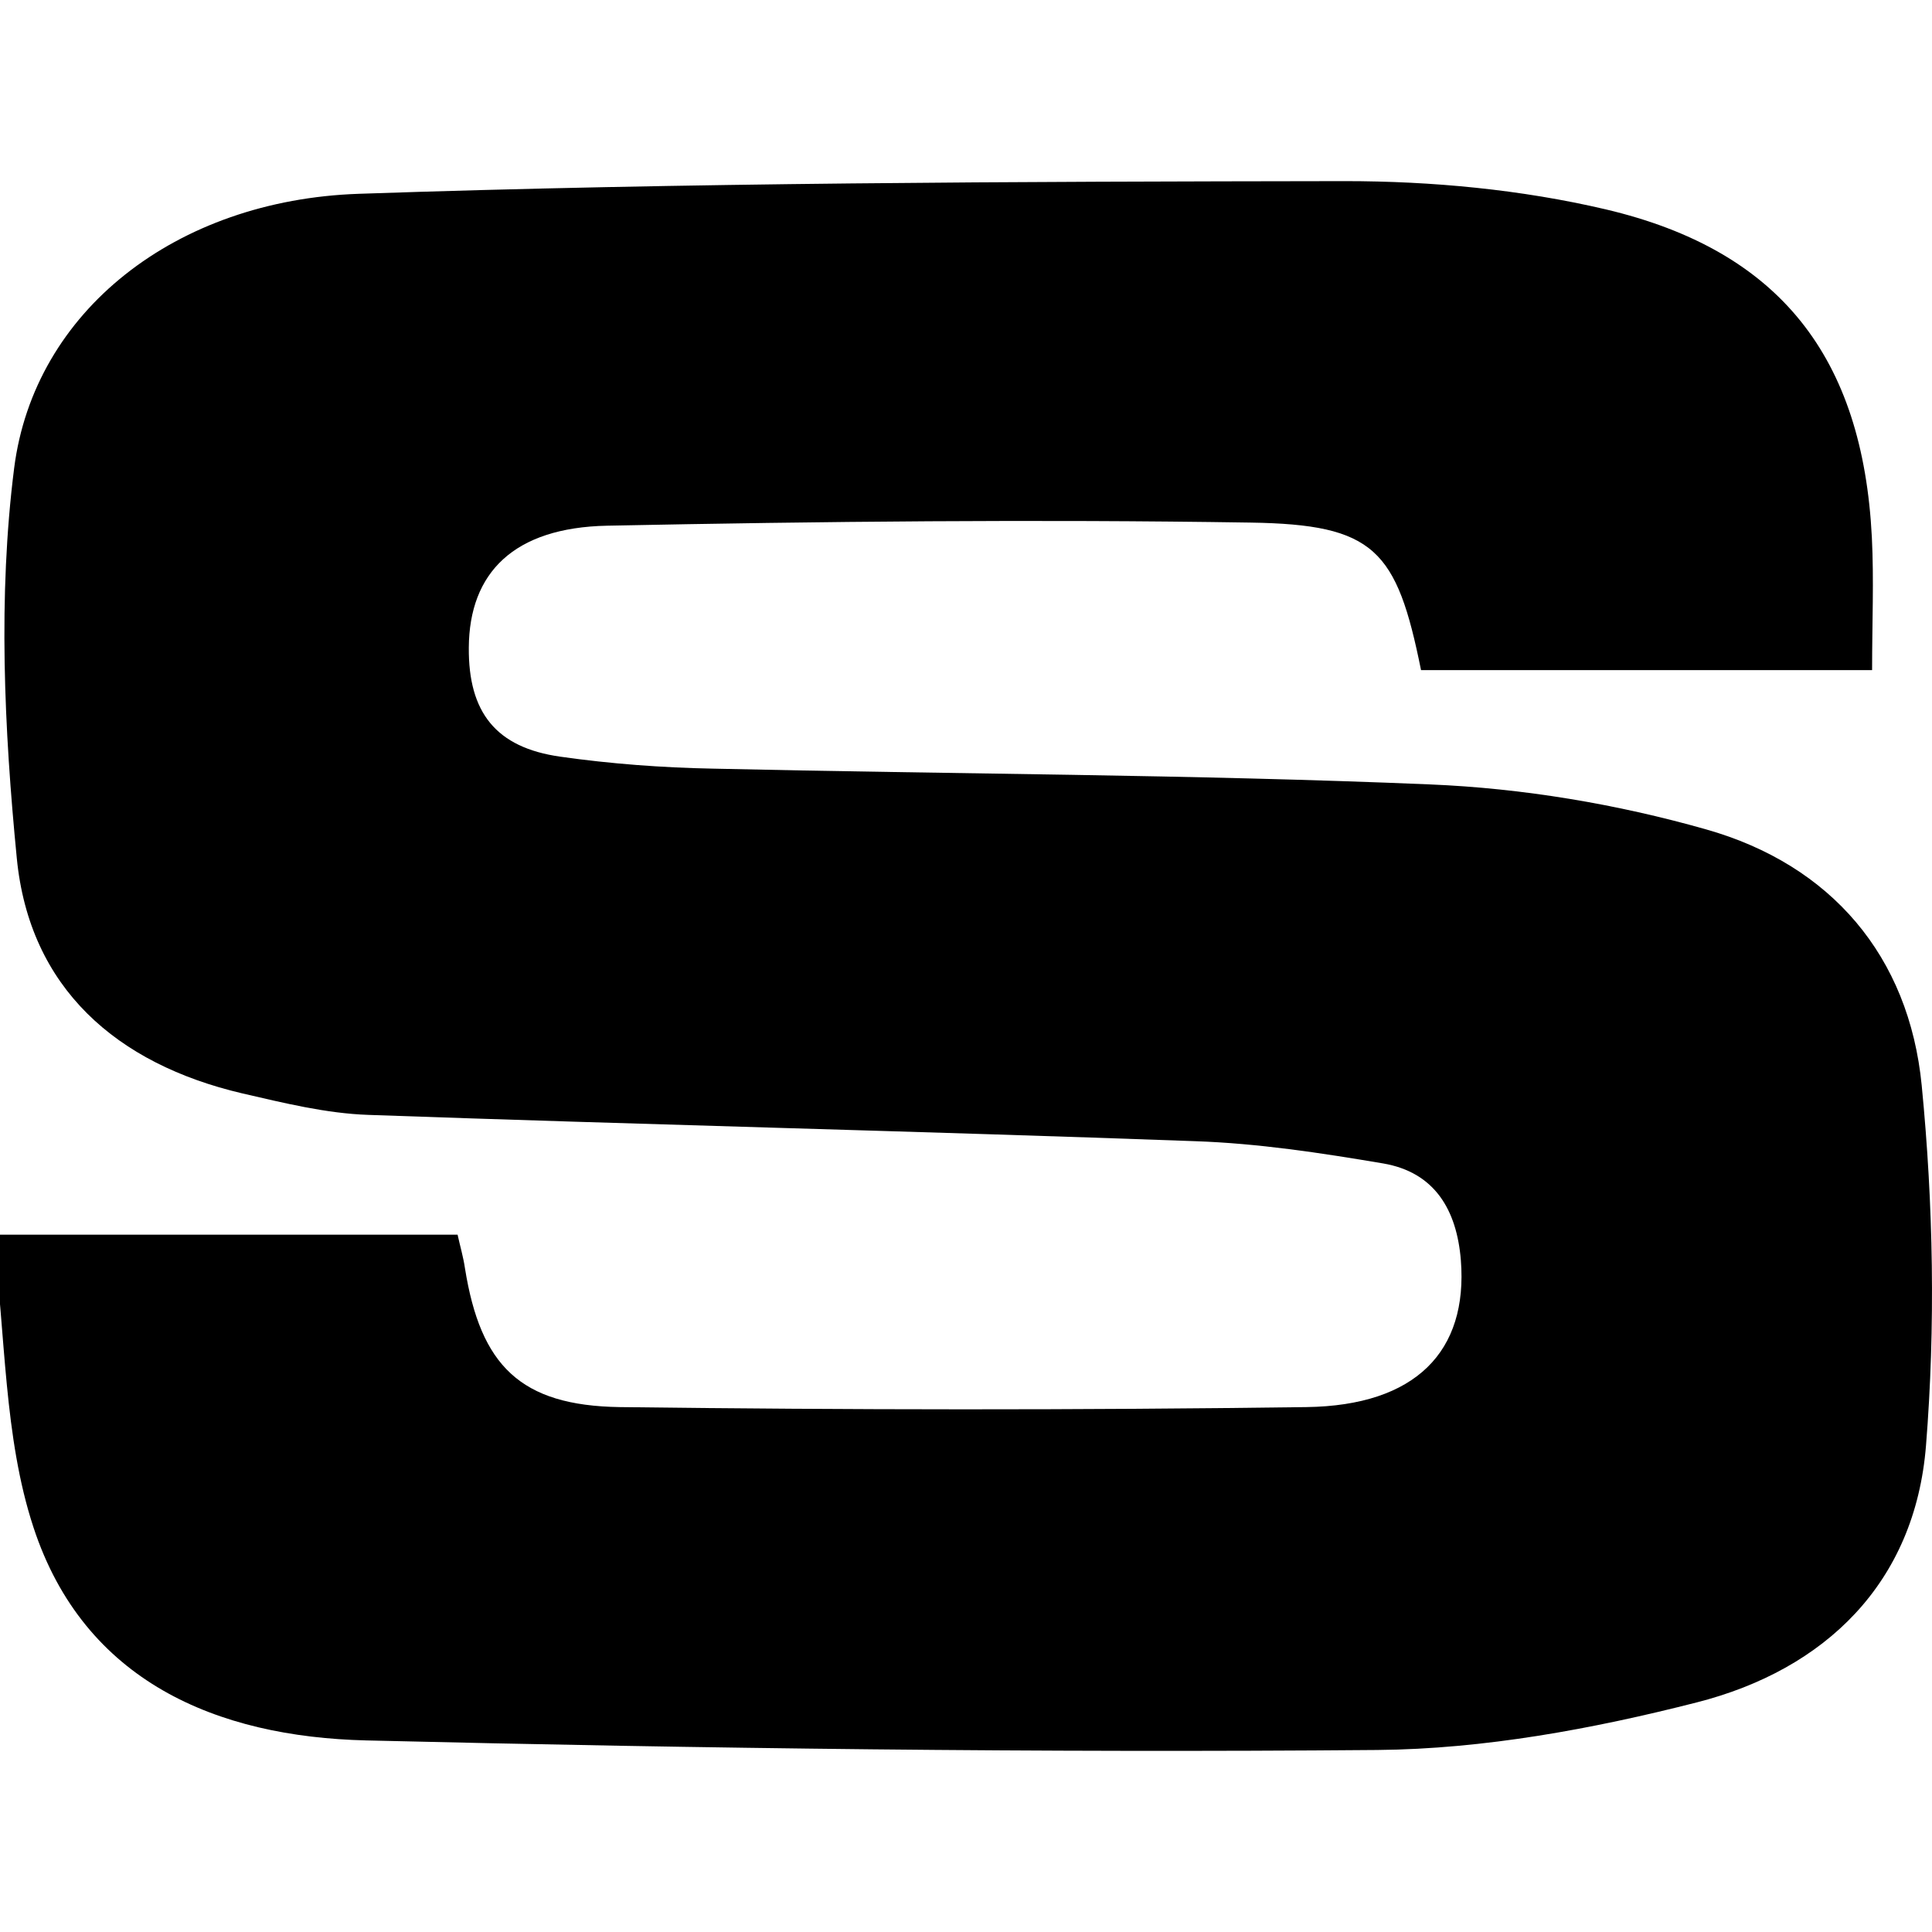 <?xml version="1.0" encoding="UTF-8"?> <svg xmlns="http://www.w3.org/2000/svg" width="256" height="256" fill="none"><g clip-path="url(#a)"><g clip-path="url(#b)"><path fill="#000" d="M-1 163.602h61.633c.316 1.457.759 2.947.98 4.467 2.055 12.833 7.301 18.187 20.513 18.378 30.311.38 60.654.411 90.965 0 14.539-.191 21.429-7.415 20.481-19.455-.537-6.654-3.445-11.66-10.304-12.832-8.249-1.394-16.562-2.662-24.906-2.947-36.506-1.33-73.044-2.186-109.55-3.485-5.594-.19-11.22-1.584-16.72-2.852-16.625-3.897-28.193-13.941-29.868-31.177-1.675-17.11-2.497-34.726-.348-51.678C4.531 41.236 23.274 26.503 47.548 25.68 91.071 24.19 134.657 24.063 178.211 24c11.537 0 23.326 1.109 34.546 3.739 23.137 5.45 34.073 19.644 35.274 43.47.284 5.64.031 11.312.031 17.586h-59.768c-3.224-16-6.164-19.296-22.599-19.55-28.415-.443-56.829-.158-85.244.412-12.358.254-18.269 6.21-18.332 16.16-.063 8.554 3.572 13.244 12.137 14.448 6.67.95 13.465 1.457 20.228 1.584 31.671.729 63.372.76 95.011 2.091 12.263.507 24.748 2.598 36.569 5.957 16.562 4.689 26.897 16.793 28.573 33.934 1.548 15.81 1.833 31.938.568 47.717-1.453 18.187-13.338 29.688-30.374 34.029-13.78 3.517-28.162 6.178-42.321 6.305-44.661.38-89.321-.19-133.982-1.267-19.817-.476-37.391-7.826-44.092-28.231C.486 190.375.77 177.005-.937 163.539l-.063.063Z"></path></g></g><defs><clipPath id="a"><path fill="#fff" d="M0 0h256v256H0z"></path></clipPath><clipPath id="b"><path fill="#fff" d="M-1 24h257v208H-1z"></path></clipPath></defs></svg> 